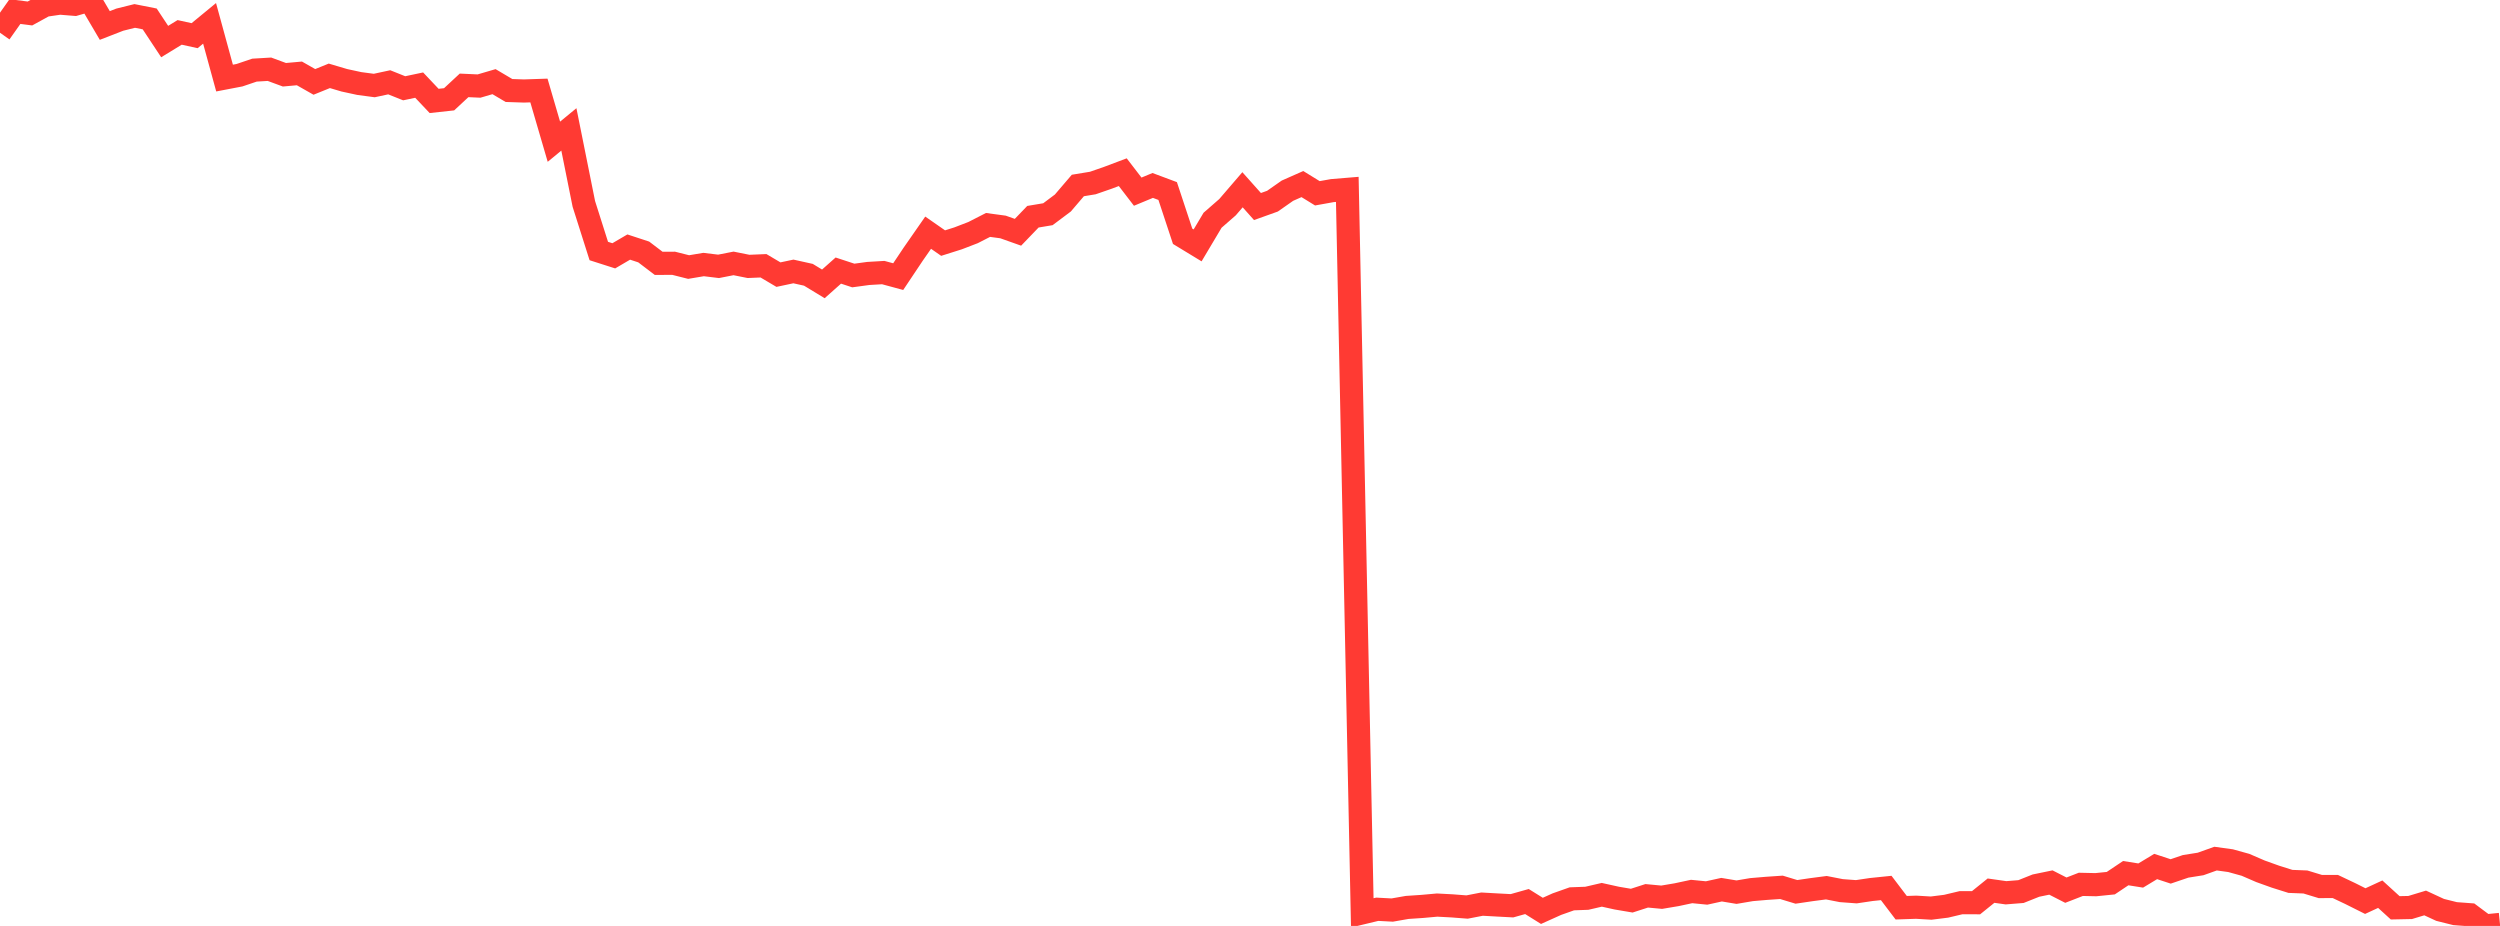 <?xml version="1.0" standalone="no"?>
<!DOCTYPE svg PUBLIC "-//W3C//DTD SVG 1.1//EN" "http://www.w3.org/Graphics/SVG/1.1/DTD/svg11.dtd">

<svg width="135" height="50" viewBox="0 0 135 50" preserveAspectRatio="none" 
  xmlns="http://www.w3.org/2000/svg"
  xmlns:xlink="http://www.w3.org/1999/xlink">


<polyline points="0.0, 1.768 0.808, 0.624 1.617, 0.728 2.425, 0.285 3.234, 0.168 4.042, 0.233 4.85, 0.0 5.659, 1.376 6.467, 1.062 7.275, 0.861 8.084, 1.022 8.892, 2.244 9.701, 1.749 10.509, 1.926 11.317, 1.261 12.126, 4.216 12.934, 4.061 13.743, 3.787 14.551, 3.739 15.359, 4.037 16.168, 3.964 16.976, 4.423 17.784, 4.095 18.593, 4.335 19.401, 4.51 20.21, 4.618 21.018, 4.444 21.826, 4.767 22.635, 4.596 23.443, 5.45 24.251, 5.362 25.06, 4.61 25.868, 4.647 26.677, 4.409 27.485, 4.887 28.293, 4.914 29.102, 4.887 29.91, 7.653 30.719, 6.987 31.527, 11.009 32.335, 13.555 33.144, 13.814 33.952, 13.341 34.76, 13.606 35.569, 14.221 36.377, 14.217 37.186, 14.421 37.994, 14.285 38.802, 14.383 39.611, 14.224 40.419, 14.386 41.228, 14.352 42.036, 14.83 42.844, 14.658 43.653, 14.838 44.461, 15.329 45.269, 14.611 46.078, 14.877 46.886, 14.767 47.695, 14.719 48.503, 14.938 49.311, 13.728 50.12, 12.565 50.928, 13.127 51.737, 12.871 52.545, 12.56 53.353, 12.147 54.162, 12.256 54.97, 12.543 55.778, 11.703 56.587, 11.568 57.395, 10.962 58.204, 10.016 59.012, 9.883 59.82, 9.603 60.629, 9.298 61.437, 10.35 62.246, 10.014 63.054, 10.316 63.862, 12.759 64.671, 13.251 65.479, 11.893 66.287, 11.188 67.096, 10.247 67.904, 11.153 68.713, 10.863 69.521, 10.298 70.329, 9.94 71.138, 10.438 71.946, 10.293 72.754, 10.226 73.563, 49.294 74.371, 49.1 75.18, 49.143 75.988, 49.001 76.796, 48.947 77.605, 48.874 78.413, 48.917 79.222, 48.98 80.03, 48.823 80.838, 48.868 81.647, 48.911 82.455, 48.683 83.263, 49.187 84.072, 48.823 84.88, 48.537 85.689, 48.507 86.497, 48.319 87.305, 48.498 88.114, 48.635 88.922, 48.374 89.731, 48.45 90.539, 48.314 91.347, 48.141 92.156, 48.221 92.964, 48.043 93.772, 48.177 94.581, 48.04 95.389, 47.971 96.198, 47.916 97.006, 48.161 97.814, 48.042 98.623, 47.936 99.431, 48.094 100.24, 48.154 101.048, 48.034 101.856, 47.951 102.665, 49.017 103.473, 48.99 104.281, 49.038 105.09, 48.937 105.898, 48.745 106.707, 48.747 107.515, 48.095 108.323, 48.21 109.132, 48.145 109.94, 47.823 110.749, 47.656 111.557, 48.069 112.365, 47.755 113.174, 47.773 113.982, 47.691 114.79, 47.15 115.599, 47.279 116.407, 46.791 117.216, 47.057 118.024, 46.783 118.832, 46.654 119.641, 46.365 120.449, 46.476 121.257, 46.7 122.066, 47.05 122.874, 47.34 123.683, 47.595 124.491, 47.627 125.299, 47.873 126.108, 47.871 126.916, 48.254 127.725, 48.659 128.533, 48.286 129.341, 49.022 130.15, 49.005 130.958, 48.76 131.766, 49.134 132.575, 49.336 133.383, 49.396 134.192, 50.0 135.0, 49.919" fill="none" stroke="#ff3a33" stroke-width="1.25"/>

</svg>